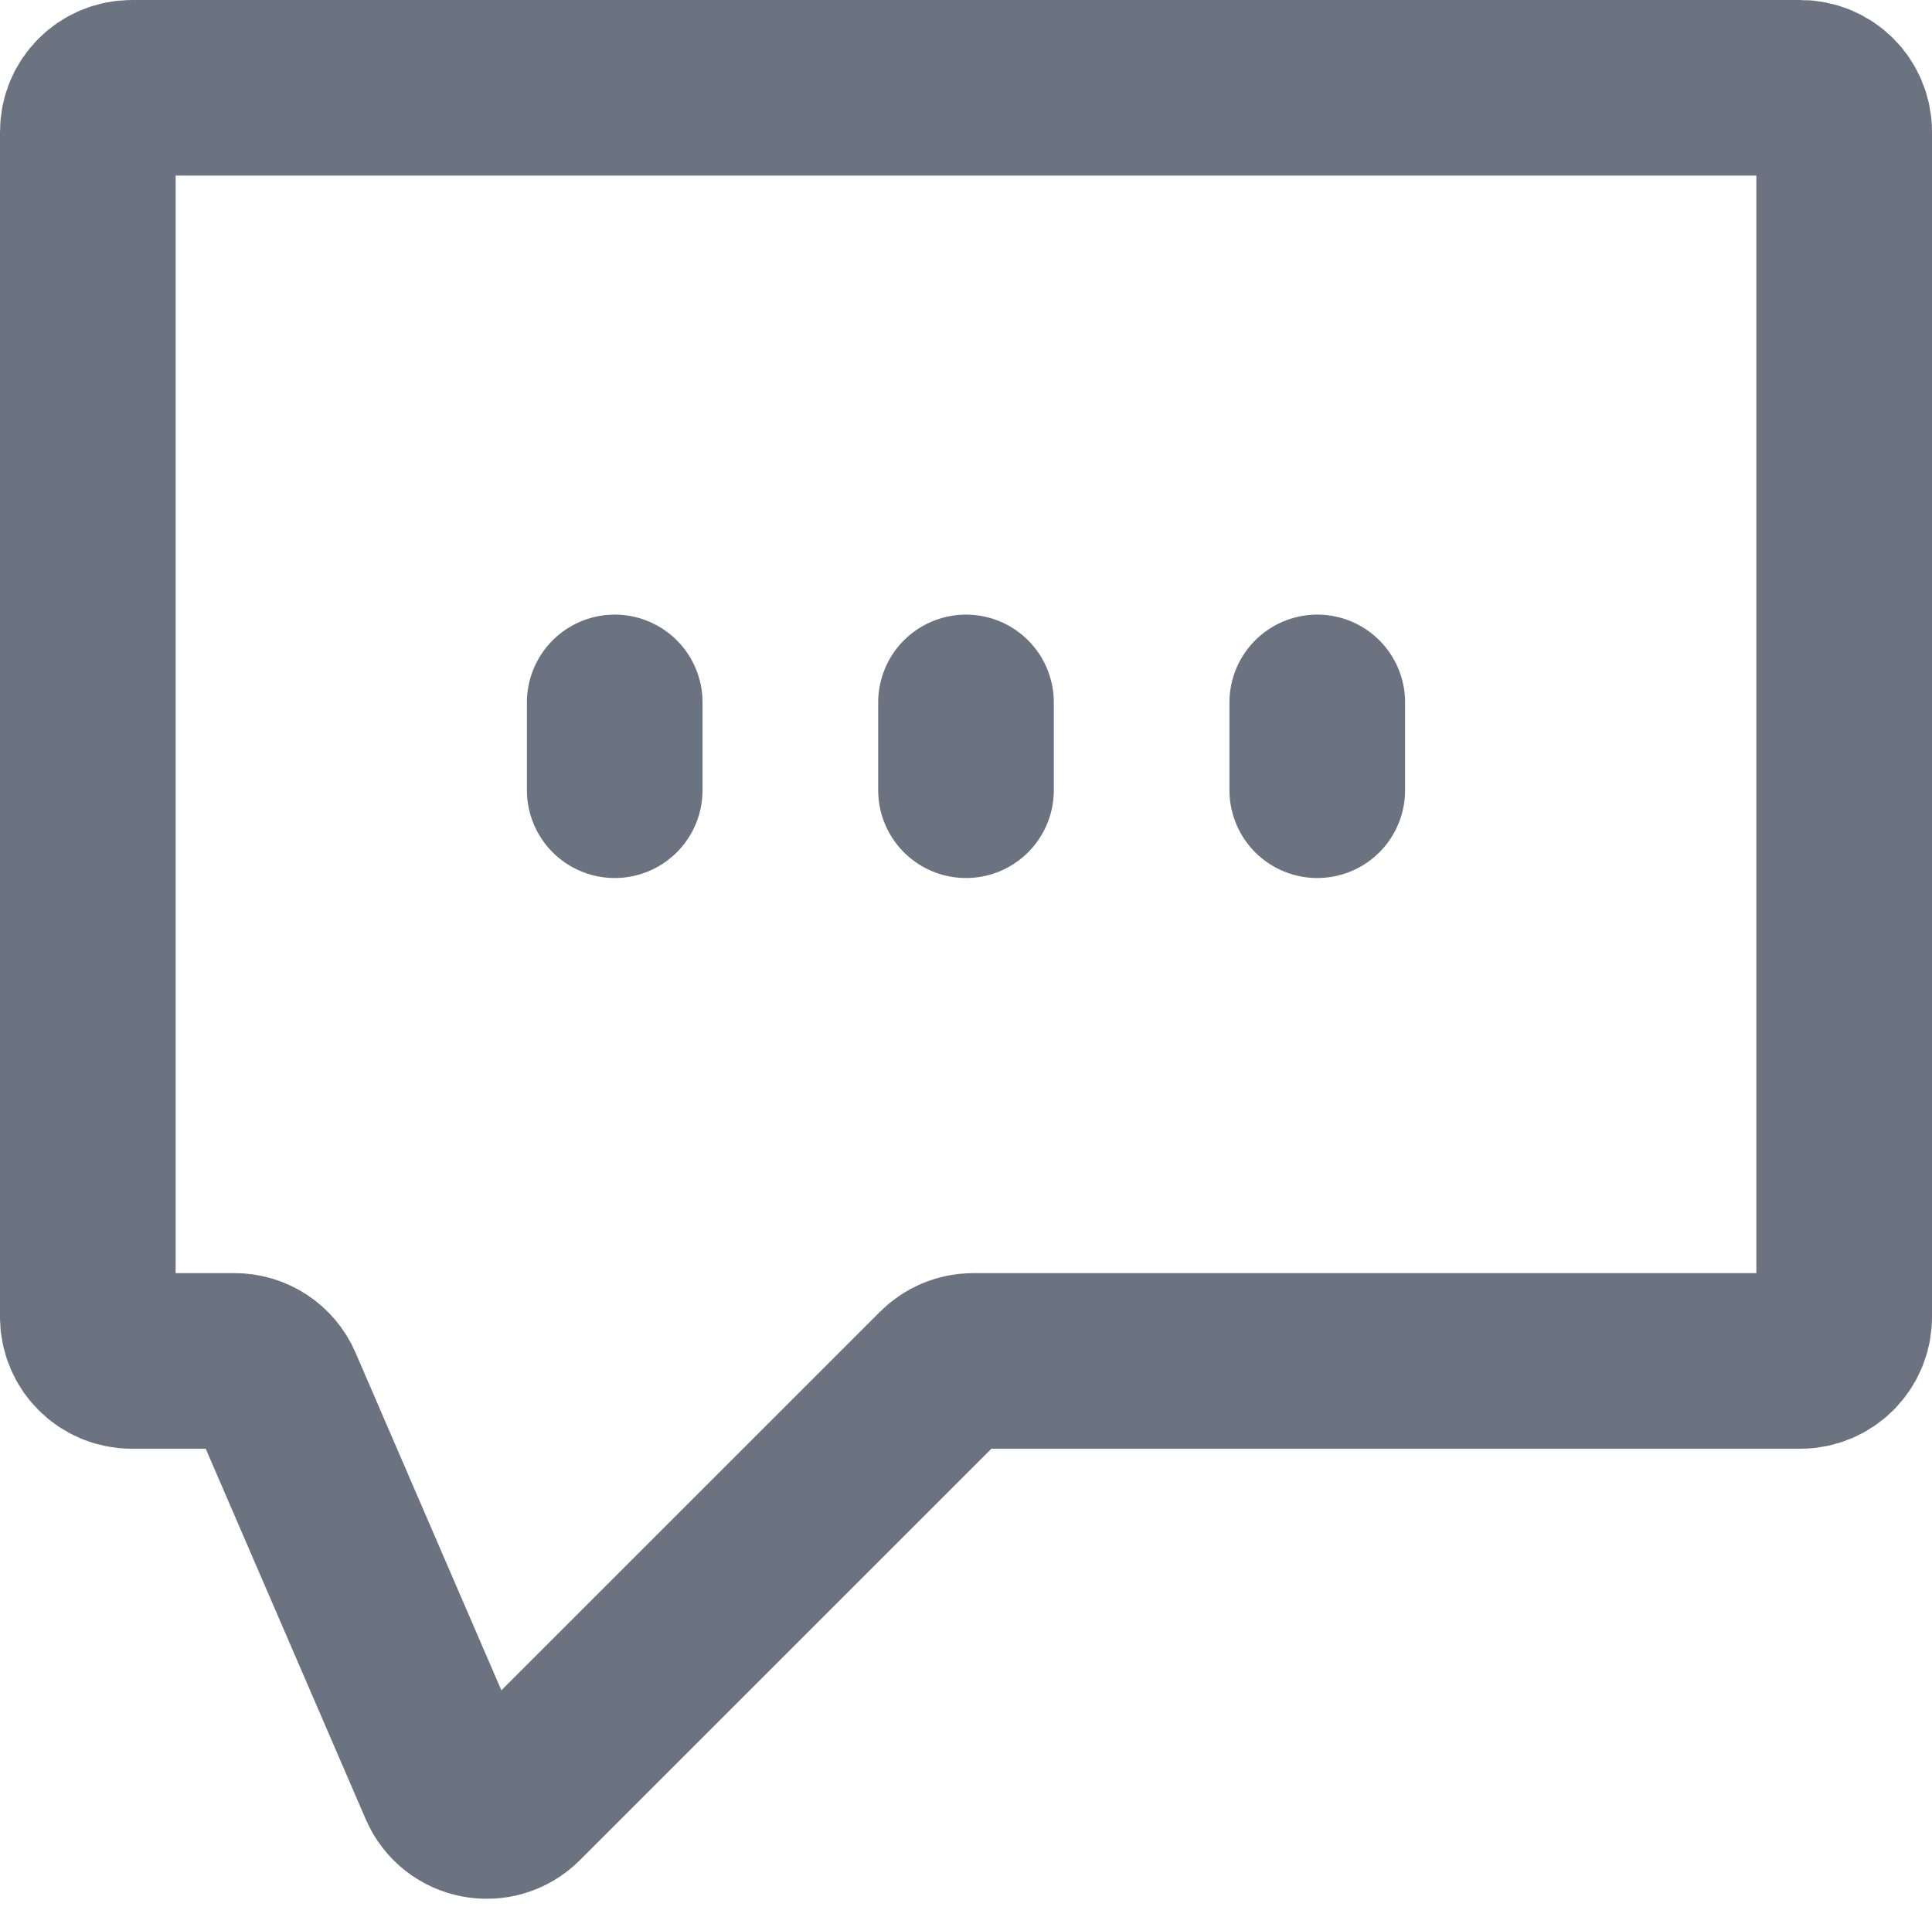 <svg width="88" height="87" viewBox="0 0 88 87" fill="none" xmlns="http://www.w3.org/2000/svg">
<path d="M82 4H6C4.895 4 4 4.895 4 6V60C4 61.105 4.895 62 6 62H10.685C11.483 62 12.205 62.474 12.521 63.207L20.332 81.296C20.892 82.593 22.584 82.916 23.583 81.917L42.914 62.586C43.289 62.211 43.798 62 44.328 62H82C83.105 62 84 61.105 84 60V6C84 4.895 83.105 4 82 4Z" stroke="#6b7280" stroke-width="8" stroke-linecap="round"/>
<path d="M44 32V36" stroke="#6b7280" stroke-width="8" stroke-linecap="round"/>
<path d="M60 32V36" stroke="#6b7280" stroke-width="8" stroke-linecap="round"/>
<path d="M28 32V36" stroke="#6b7280" stroke-width="8" stroke-linecap="round"/>
</svg>
